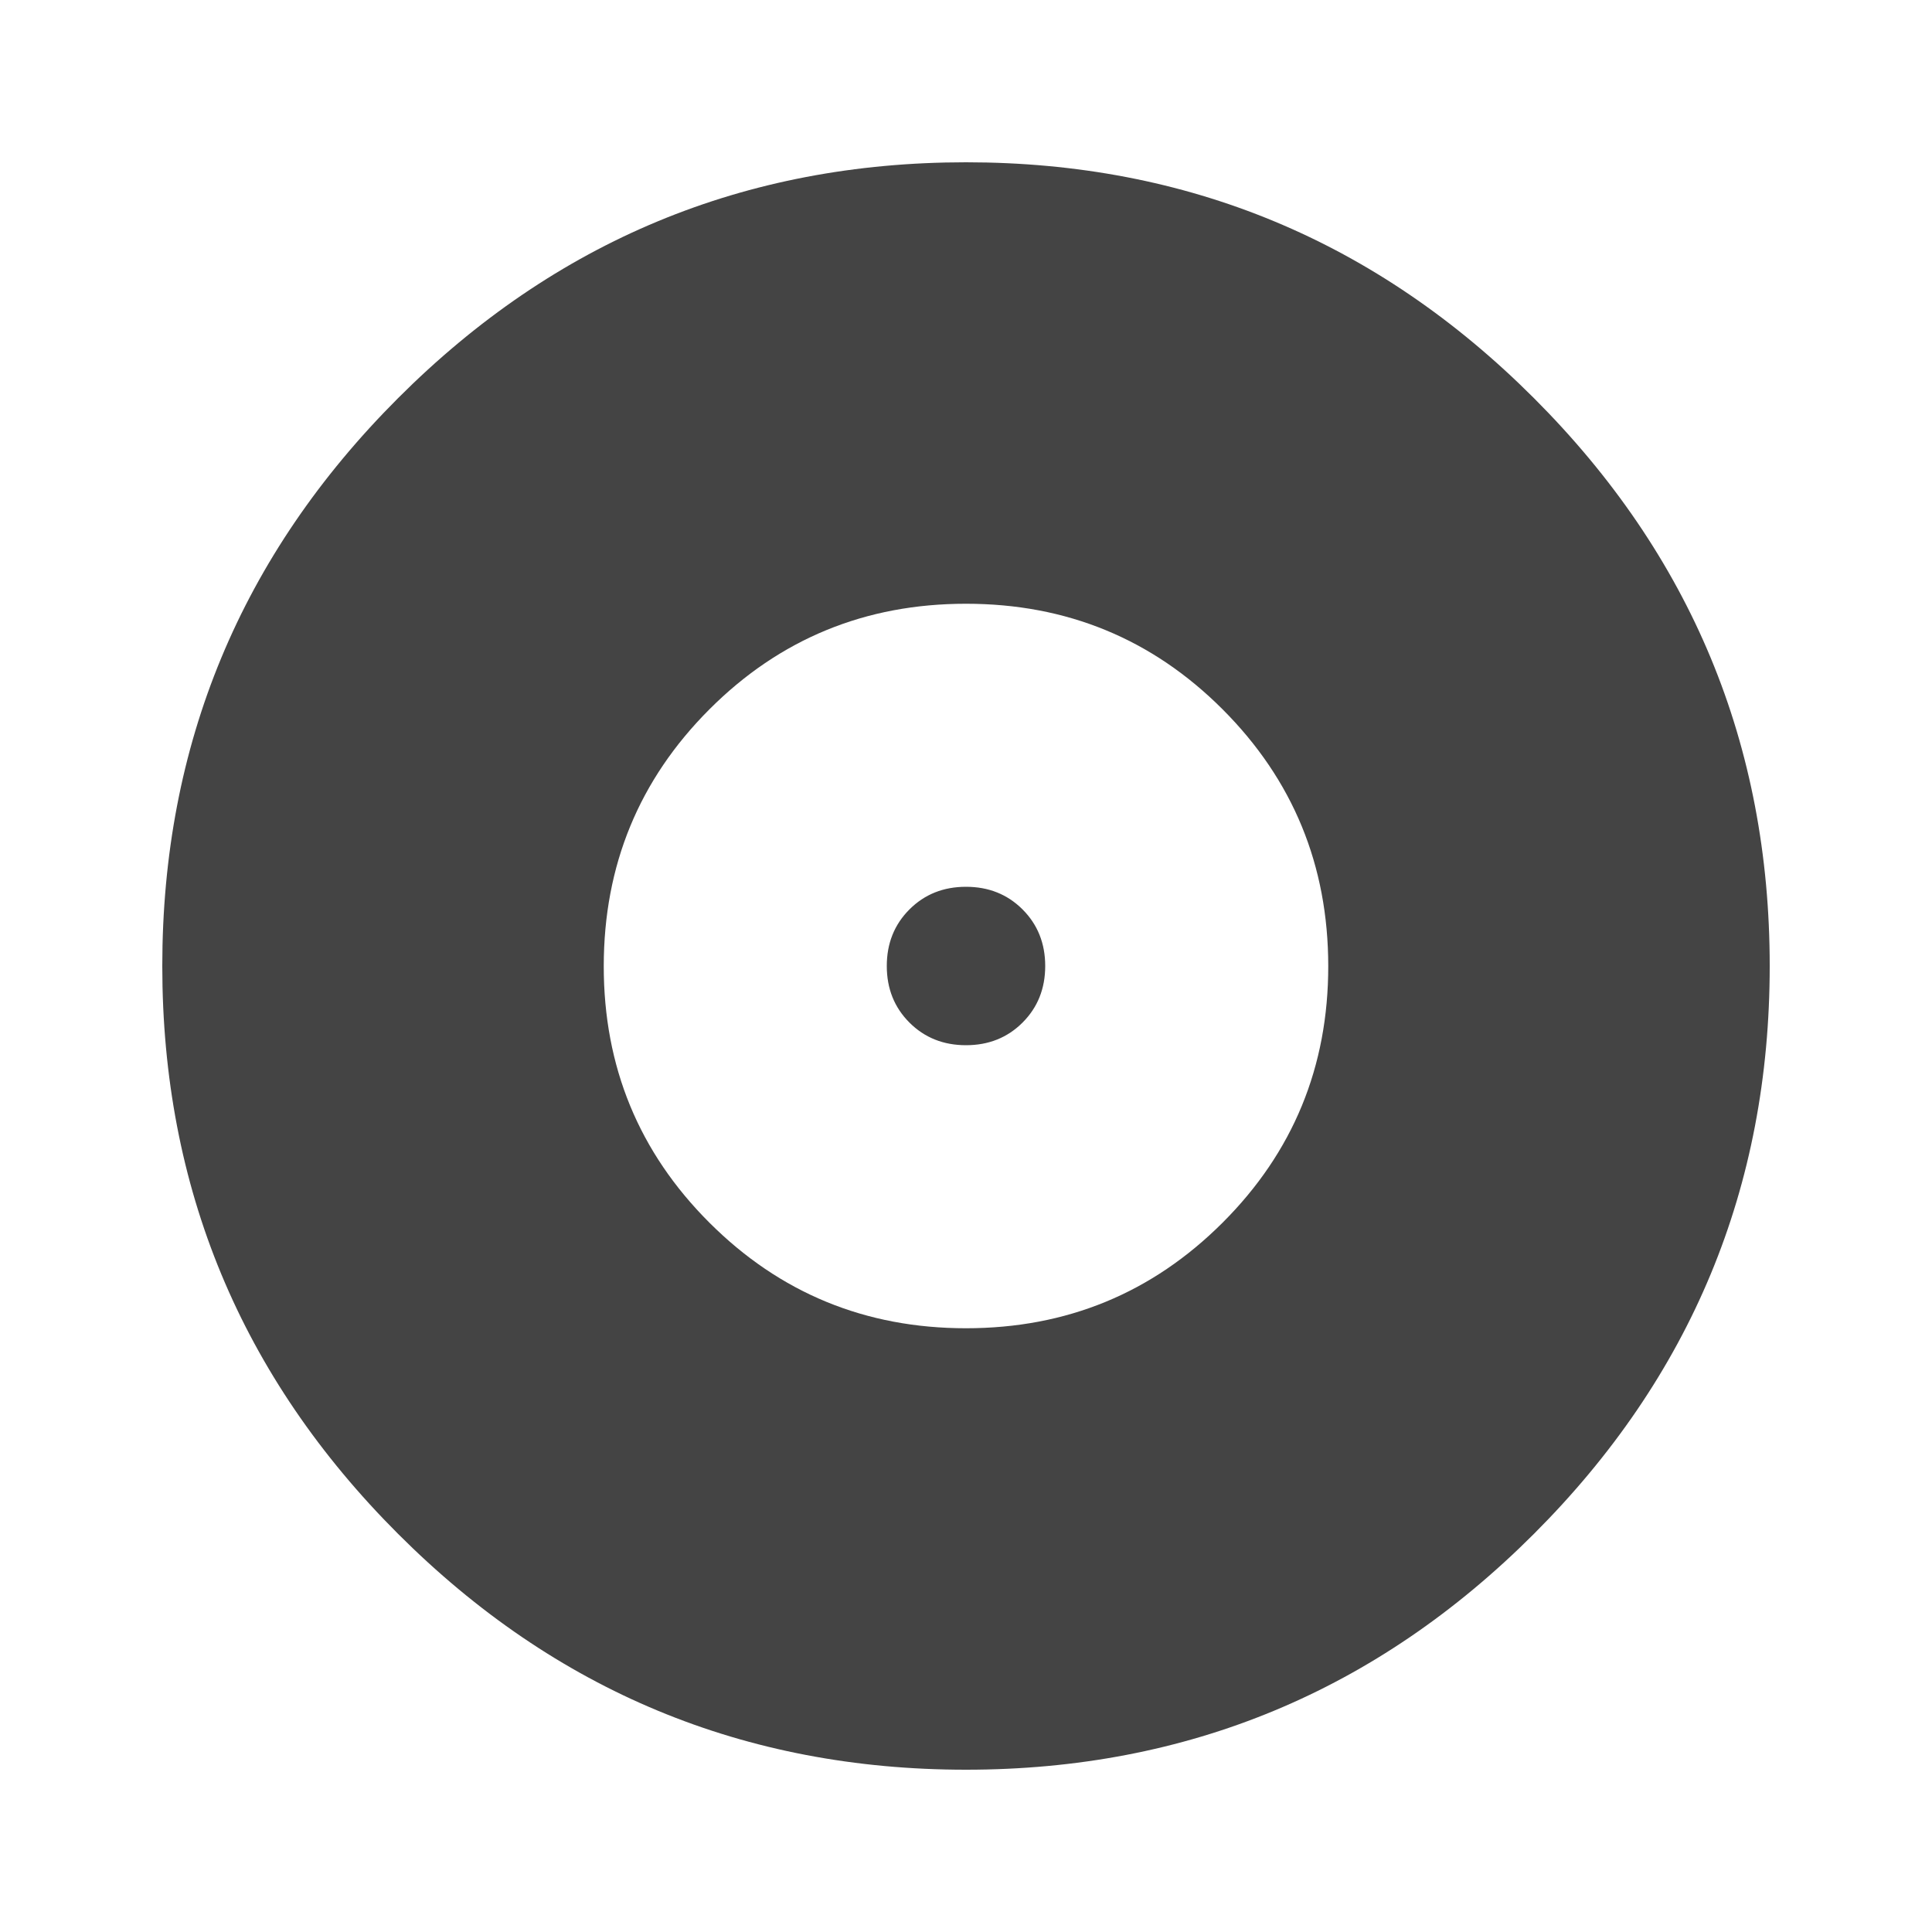<?xml version="1.0" encoding="utf-8"?>
<!-- Generated by IcoMoon.io -->
<!DOCTYPE svg PUBLIC "-//W3C//DTD SVG 1.1//EN" "http://www.w3.org/Graphics/SVG/1.1/DTD/svg11.dtd">
<svg version="1.1" xmlns="http://www.w3.org/2000/svg" xmlns:xlink="http://www.w3.org/1999/xlink" width="18" height="18" viewBox="0 0 18 18">
<path fill="#444" d="M9 8.262q0.316 0 0.527 0.211t0.211 0.527-0.211 0.527-0.527 0.211-0.527-0.211-0.211-0.527 0.211-0.527 0.527-0.211zM9 12.375q1.406 0 2.391-0.984t0.984-2.391-0.984-2.391-2.391-0.984-2.391 0.984-0.984 2.391 0.984 2.391 2.391 0.984zM9 1.512q3.094 0 5.291 2.197t2.197 5.291-2.197 5.291-5.291 2.197-5.291-2.197-2.197-5.291 2.197-5.291 5.291-2.197z"></path>
</svg>
